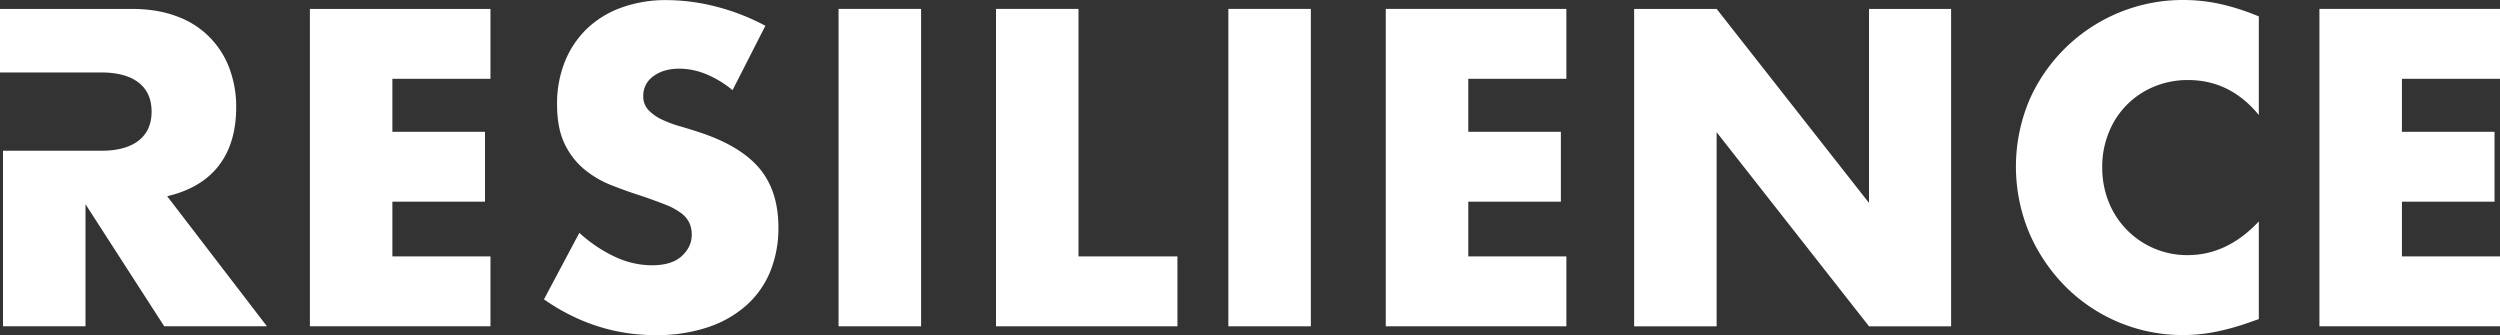 <?xml version="1.0" encoding="utf-8"?>
<svg xmlns="http://www.w3.org/2000/svg" width="1287.133" height="172.544" viewBox="0 0 1287.133 172.544">
  <rect x="0" y="0" width="1287.133" height="172.544" fill="#333333" stroke="none"/>
  <g id="DFS_RESILIENCE_Lock_WHT" transform="translate(-43 -220.26)">
    <path id="Path_110009" data-name="Path 110009" d="M44.55,295.985h50.5q12.573,0,19.285-5.2t6.712-14.958q0-9.762-6.712-14.958t-19.285-5.2H43V222.95h67.651q13.646,0,23.834,4a44.929,44.929,0,0,1,26.764,26.986,56.068,56.068,0,0,1,3.356,19.507q0,18.629-9,30.24t-26.543,15.708l51.365,66.97H127.552l-40.53-62.847v62.847H44.55V295.985h0Z" transform="translate(0 1.893)" fill="#fff"/>
    <path id="Path_110010" data-name="Path 110010" d="M229.618,258.931h-50.5v27.292h47.685V322.2H179.122v28.178h50.5v35.981H136.65V222.95h92.968v35.981Z" transform="translate(65.896 1.893)" fill="#fff"/>
    <path id="Path_110011" data-name="Path 110011" d="M304.463,266.646A52.5,52.5,0,0,0,290.6,258.3a36.794,36.794,0,0,0-13.442-2.709q-8.228,0-13.442,3.9a12.139,12.139,0,0,0-5.2,10.188,10.11,10.11,0,0,0,2.607,7.155,22.5,22.5,0,0,0,6.832,4.872,57.487,57.487,0,0,0,9.54,3.578c3.544,1.005,7.036,2.1,10.511,3.254q20.8,6.951,30.444,18.536,9.634,11.6,9.643,30.24a59.018,59.018,0,0,1-4.225,22.761,47.334,47.334,0,0,1-12.351,17.445,56.774,56.774,0,0,1-19.933,11.261,82.982,82.982,0,0,1-26.764,4q-31,0-57.43-18.416L225.6,340.124A73.571,73.571,0,0,0,244.461,352.7a45.315,45.315,0,0,0,18.416,4.123q10.4,0,15.5-4.77c3.39-3.169,5.094-6.8,5.094-10.835a14.6,14.6,0,0,0-1.295-6.389,13.974,13.974,0,0,0-4.327-4.992,34.529,34.529,0,0,0-7.9-4.225q-4.881-1.942-11.806-4.327-8.228-2.607-16.15-5.741a50.611,50.611,0,0,1-14.089-8.348,38.475,38.475,0,0,1-9.966-13.118q-3.782-7.9-3.8-20.052a57.864,57.864,0,0,1,4-21.994,48.776,48.776,0,0,1,11.261-16.9,49.993,49.993,0,0,1,17.769-10.937,66.986,66.986,0,0,1,23.51-3.9,103.191,103.191,0,0,1,25.35,3.356,111.9,111.9,0,0,1,25.35,9.864l-16.9,33.153h0Z" transform="translate(115.671 0.021)" fill="#fff"/>
    <path id="Path_110012" data-name="Path 110012" d="M338.909,222.95V386.363H296.42V222.95Z" transform="translate(178.316 1.893)" fill="#fff"/>
    <path id="Path_110013" data-name="Path 110013" d="M386.471,222.95V350.382H437.41v35.981H344V222.95Z" transform="translate(211.795 1.893)" fill="#fff"/>
    <path id="Path_110014" data-name="Path 110014" d="M456.692,222.95V386.363H414.22V222.95Z" transform="translate(261.204 1.893)" fill="#fff"/>
    <path id="Path_110015" data-name="Path 110015" d="M554.775,258.931h-50.5v27.292h47.668V322.2H504.279v28.178h50.5v35.981H461.79V222.95h92.985v35.981Z" transform="translate(294.676 1.893)" fill="#fff"/>
    <path id="Path_110016" data-name="Path 110016" d="M536.85,386.363V222.95h42.472l78.453,99.9v-99.9h42.267V386.363H657.774l-78.453-99.918v99.918Z" transform="translate(347.491 1.893)" fill="#fff"/>
    <path id="Path_110017" data-name="Path 110017" d="M777.277,279.461q-14.745-17.99-36.407-17.99a44.766,44.766,0,0,0-17.667,3.458,42.343,42.343,0,0,0-23.186,23.612,46.467,46.467,0,0,0-3.356,17.769,47.538,47.538,0,0,0,3.356,17.99,43.372,43.372,0,0,0,23.306,23.834,43,43,0,0,0,17.326,3.476q20.367,0,36.628-17.343v50.274l-4.327,1.516a127.965,127.965,0,0,1-18.212,5.094,87.626,87.626,0,0,1-16.679,1.619,85.27,85.27,0,0,1-59.713-24.379,89.537,89.537,0,0,1-18.961-27.531,88.286,88.286,0,0,1-.119-69.355,86.294,86.294,0,0,1,79-51.245,89.158,89.158,0,0,1,19.183,2.061,117.831,117.831,0,0,1,19.83,6.389v50.717h0Z" transform="translate(428.677 0)" fill="#fff"/>
    <path id="Path_110018" data-name="Path 110018" d="M836.917,258.931h-50.5v27.292h47.685V322.2H786.422v28.178h50.5v35.981H743.95V222.95h92.968v35.981Z" transform="translate(493.215 1.893)" fill="#fff"/>
  </g>
</svg>
